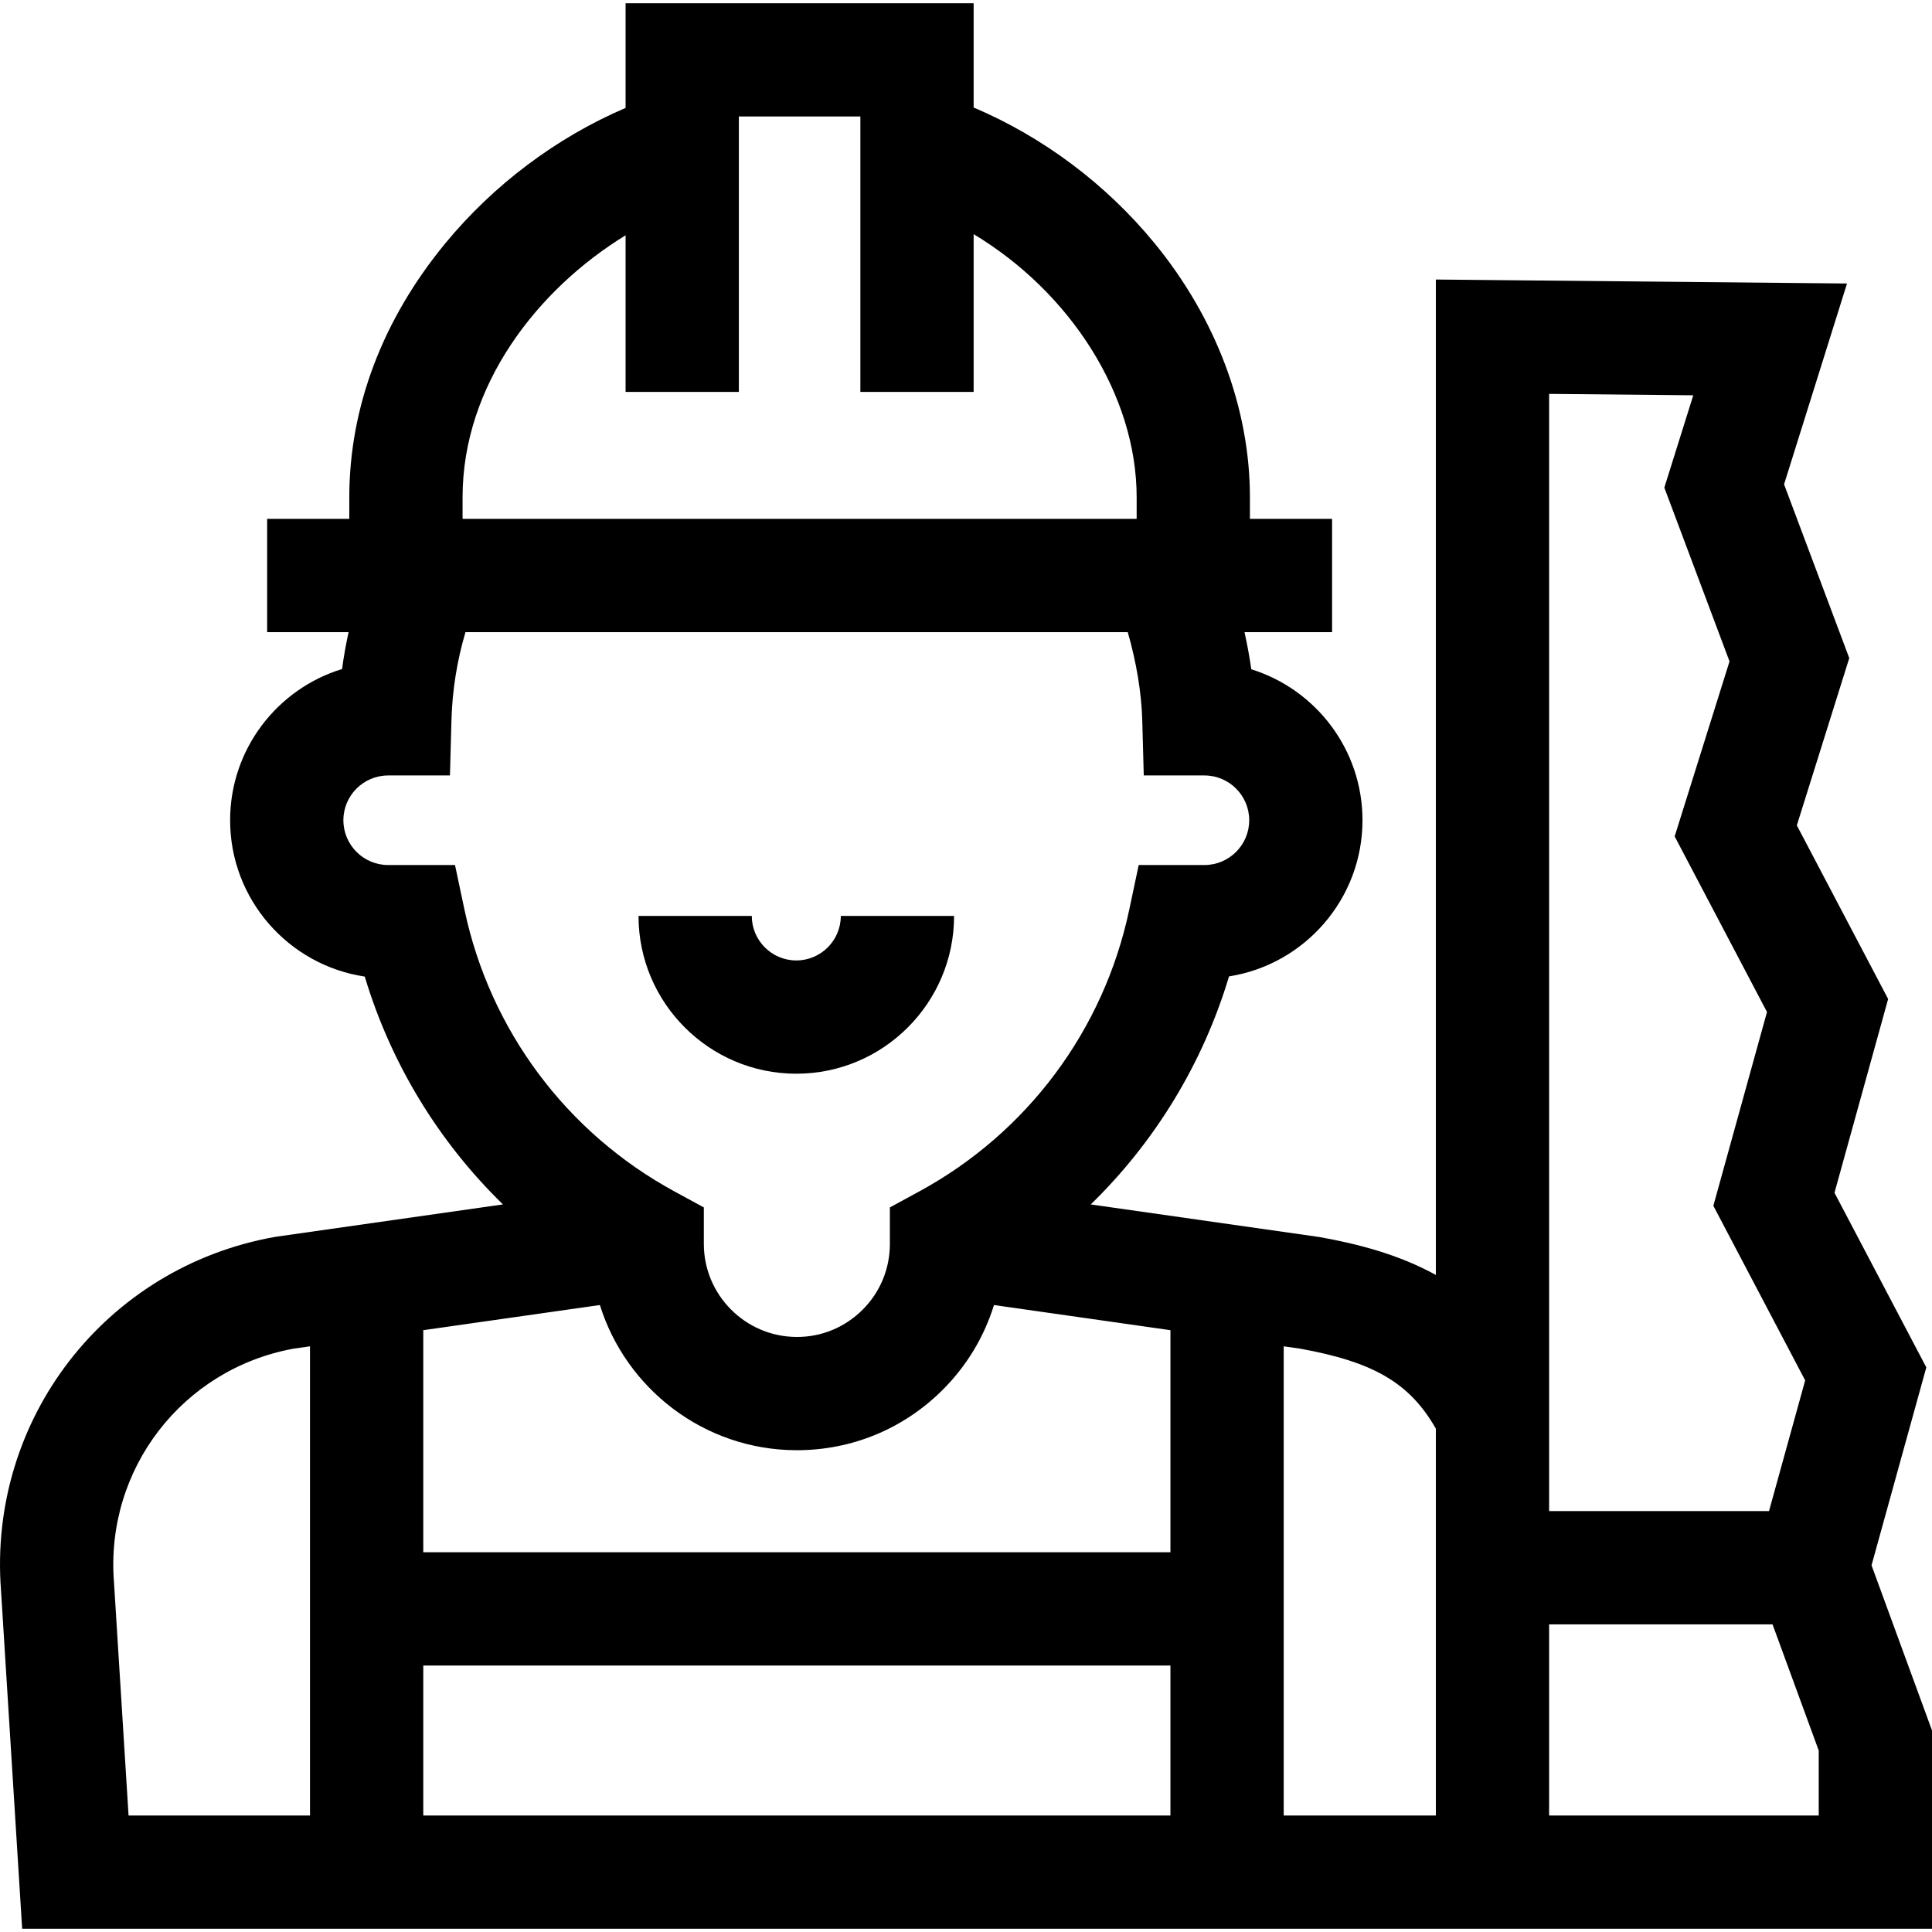 <svg id="Capa_1" enable-background="new 0 0 511.692 511.692" height="512" viewBox="0 0 511.692 511.692" width="512" xmlns="http://www.w3.org/2000/svg"><g id="XMLID_577_"><path id="XMLID_695_" d="m210.901 284.374c23.042 0 41.788-18.745 41.788-41.787h-30c0 6.499-5.288 11.787-11.788 11.787s-11.788-5.288-11.788-11.787h-30c0 23.042 18.746 41.787 41.788 41.787z"/><path id="XMLID_898_" d="m495.678 414.573 14.507-52.419-24.318-46.245 14.207-51.327-24.181-45.984 13.885-44.299-17.265-46.026 16.671-53.188-108.897-1.052v263.636c-9.986-5.487-20.702-8.221-30.869-10.044l-60.532-8.629c17.035-16.593 29.694-37.321 36.621-60.395 20.001-3.138 35.349-20.488 35.349-41.357 0-18.763-12.405-34.681-29.446-39.983-.464-3.253-1.076-6.548-1.801-9.837h23.194v-30h-21.76v-5.706c0-23.566-8.993-47.495-25.323-67.377-12.863-15.662-29.575-28.119-47.851-35.865v-27.622h-92.183v27.73c-18.227 7.806-34.912 20.277-47.774 35.898-16.617 20.181-25.4 43.43-25.4 67.233v5.706h-21.76v30h21.572c-.704 3.23-1.291 6.487-1.728 9.773-17.146 5.239-29.65 21.21-29.65 40.047 0 20.976 15.505 38.397 35.657 41.404 6.93 23.054 19.582 43.765 36.604 60.345l-59.997 8.547-.531.085c-44.768 8.026-75.88 48.246-72.416 93.581l5.604 89.634h505.825v-52.522zm-47.213-309.882-7.665 24.456 17.265 46.026-14.529 46.35 24.455 46.506-14.207 51.327 24.318 46.245-9.578 34.609h-58.238v-295.887zm-237.702 279.398c.099 0 .196.001.295.001 14.537-.001 28.208-5.642 38.523-15.901 6.435-6.401 11.071-14.119 13.672-22.548l46.739 6.659v58.812h-197.887v-58.812l46.775-6.664c6.9 22.132 27.543 38.326 51.883 38.453zm-88.251-252.374c0-29.771 19.907-55.146 43.174-69.394v41.471h30v-72.938h32.183v72.938h30v-41.774c25.589 15.384 43.174 42.609 43.174 69.698v5.706h-178.531zm.517 109.282-2.519-11.892h-17.701c-6.542 0-11.863-5.322-11.863-11.863s5.322-11.863 11.863-11.863h16.361l.397-14.593c.217-7.98 1.477-15.8 3.716-23.364h175.404c2.273 7.89 3.643 16.057 3.842 23.365l.397 14.592h16.066c6.542 0 11.863 5.322 11.863 11.863s-5.322 11.863-11.863 11.863h-17.406l-2.519 11.892c-6.739 31.816-26.988 58.98-55.554 74.528l-7.83 4.261v9.668c0 6.605-2.579 12.809-7.262 17.467-4.683 4.657-10.925 7.235-17.503 7.169-13.514-.07-24.508-11.122-24.508-24.636v-9.668l-7.83-4.261c-28.564-15.548-48.813-42.712-55.551-74.528zm-88.979 239.841-3.852-61.616-.016-.227c-2.322-29.87 18.103-56.392 47.542-61.798l4.381-.624v124.265zm78.055-39.726h197.886v39.727h-197.886zm227.886 39.726v-124.264l4.392.626c19.389 3.509 28.943 9.024 35.904 21.168v102.47zm141.701 0h-71.405v-50.628h59.169l12.237 33.424v17.204z"/></g></svg>